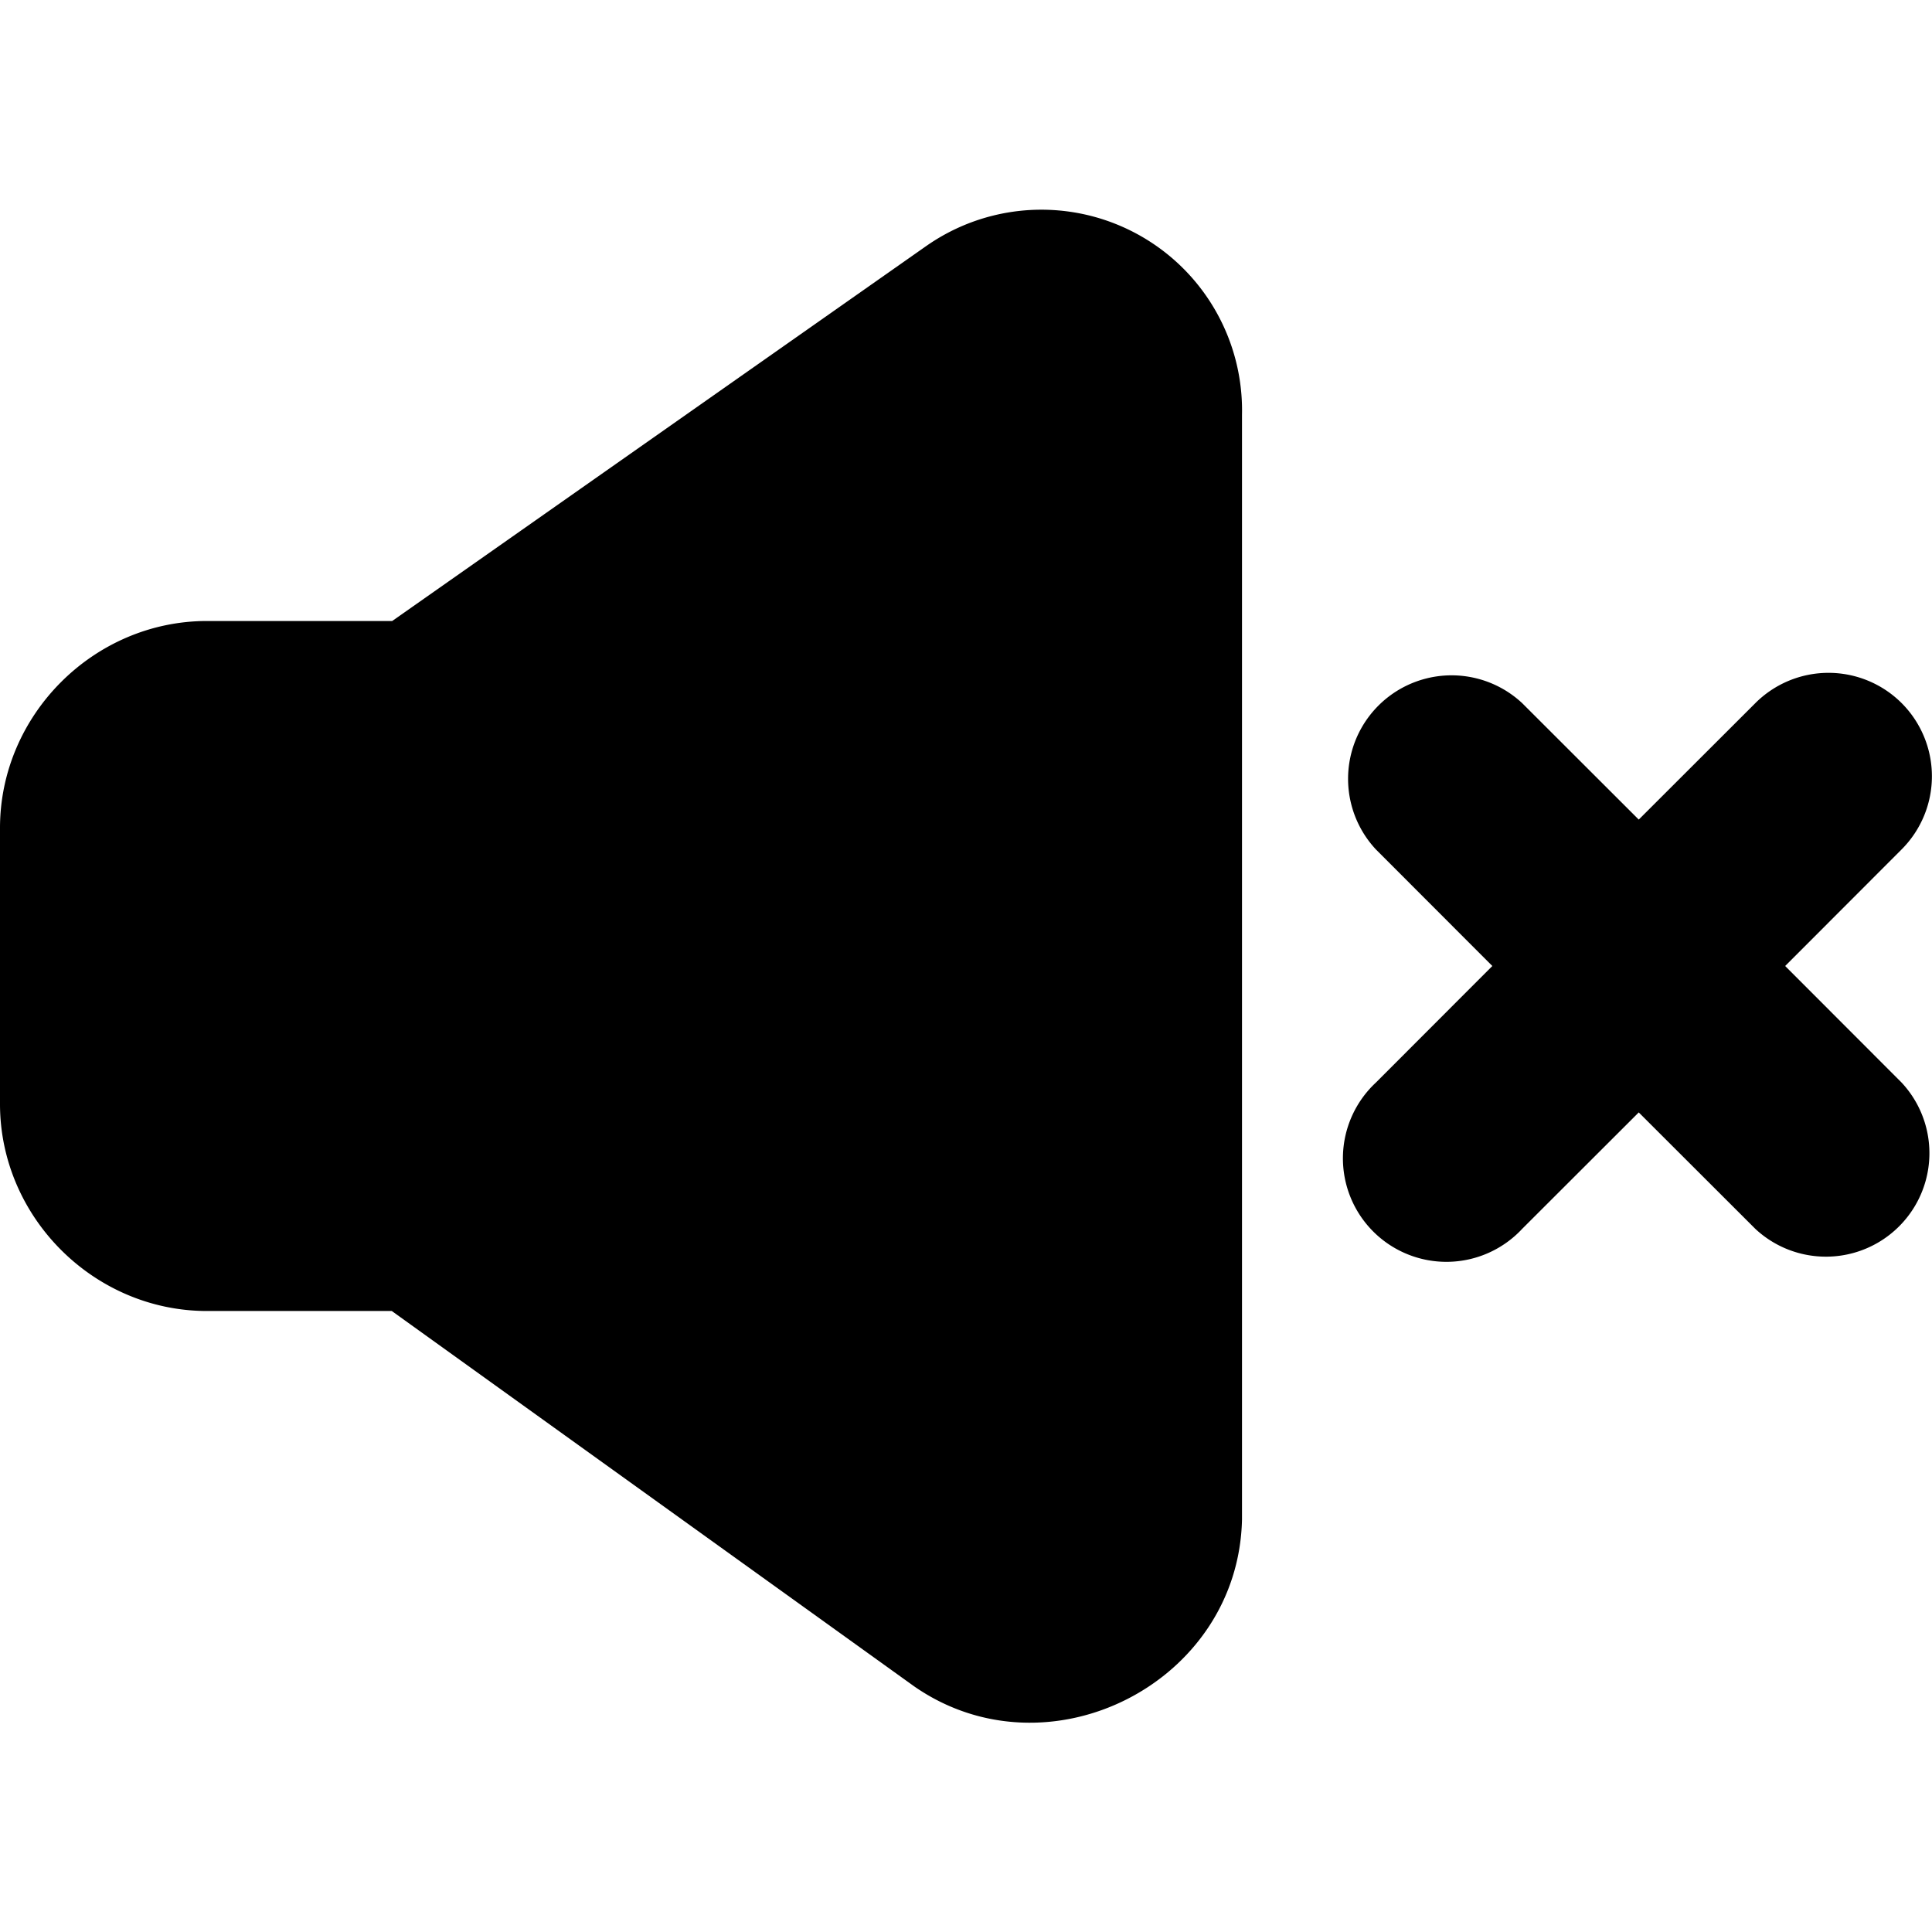 <?xml version="1.0" encoding="utf-8"?>
<!-- Generator: www.svgicons.com -->
<svg xmlns="http://www.w3.org/2000/svg" width="800" height="800" viewBox="0 0 14 14">
<path fill="currentColor" fill-rule="evenodd" d="M9 3.005A1.454 1.454 0 0 0 6.716 1.78l-.003.002L2.842 4.5H1.5C.68 4.5 0 5.18 0 6v2c0 .82.68 1.5 1.5 1.5h1.339l3.78 2.716l.007.005c.97.672 2.348-.024 2.374-1.21zm4.78 2.09a.75.75 0 0 1 0 1.06L12.936 7l.844.845a.75.75 0 0 1-1.06 1.06l-.845-.844l-.845.844a.75.75 0 1 1-1.06-1.06L10.814 7l-.844-.845a.75.75 0 0 1 1.06-1.06l.845.844l.845-.844a.75.75 0 0 1 1.06 0" clip-rule="evenodd"/>
</svg>